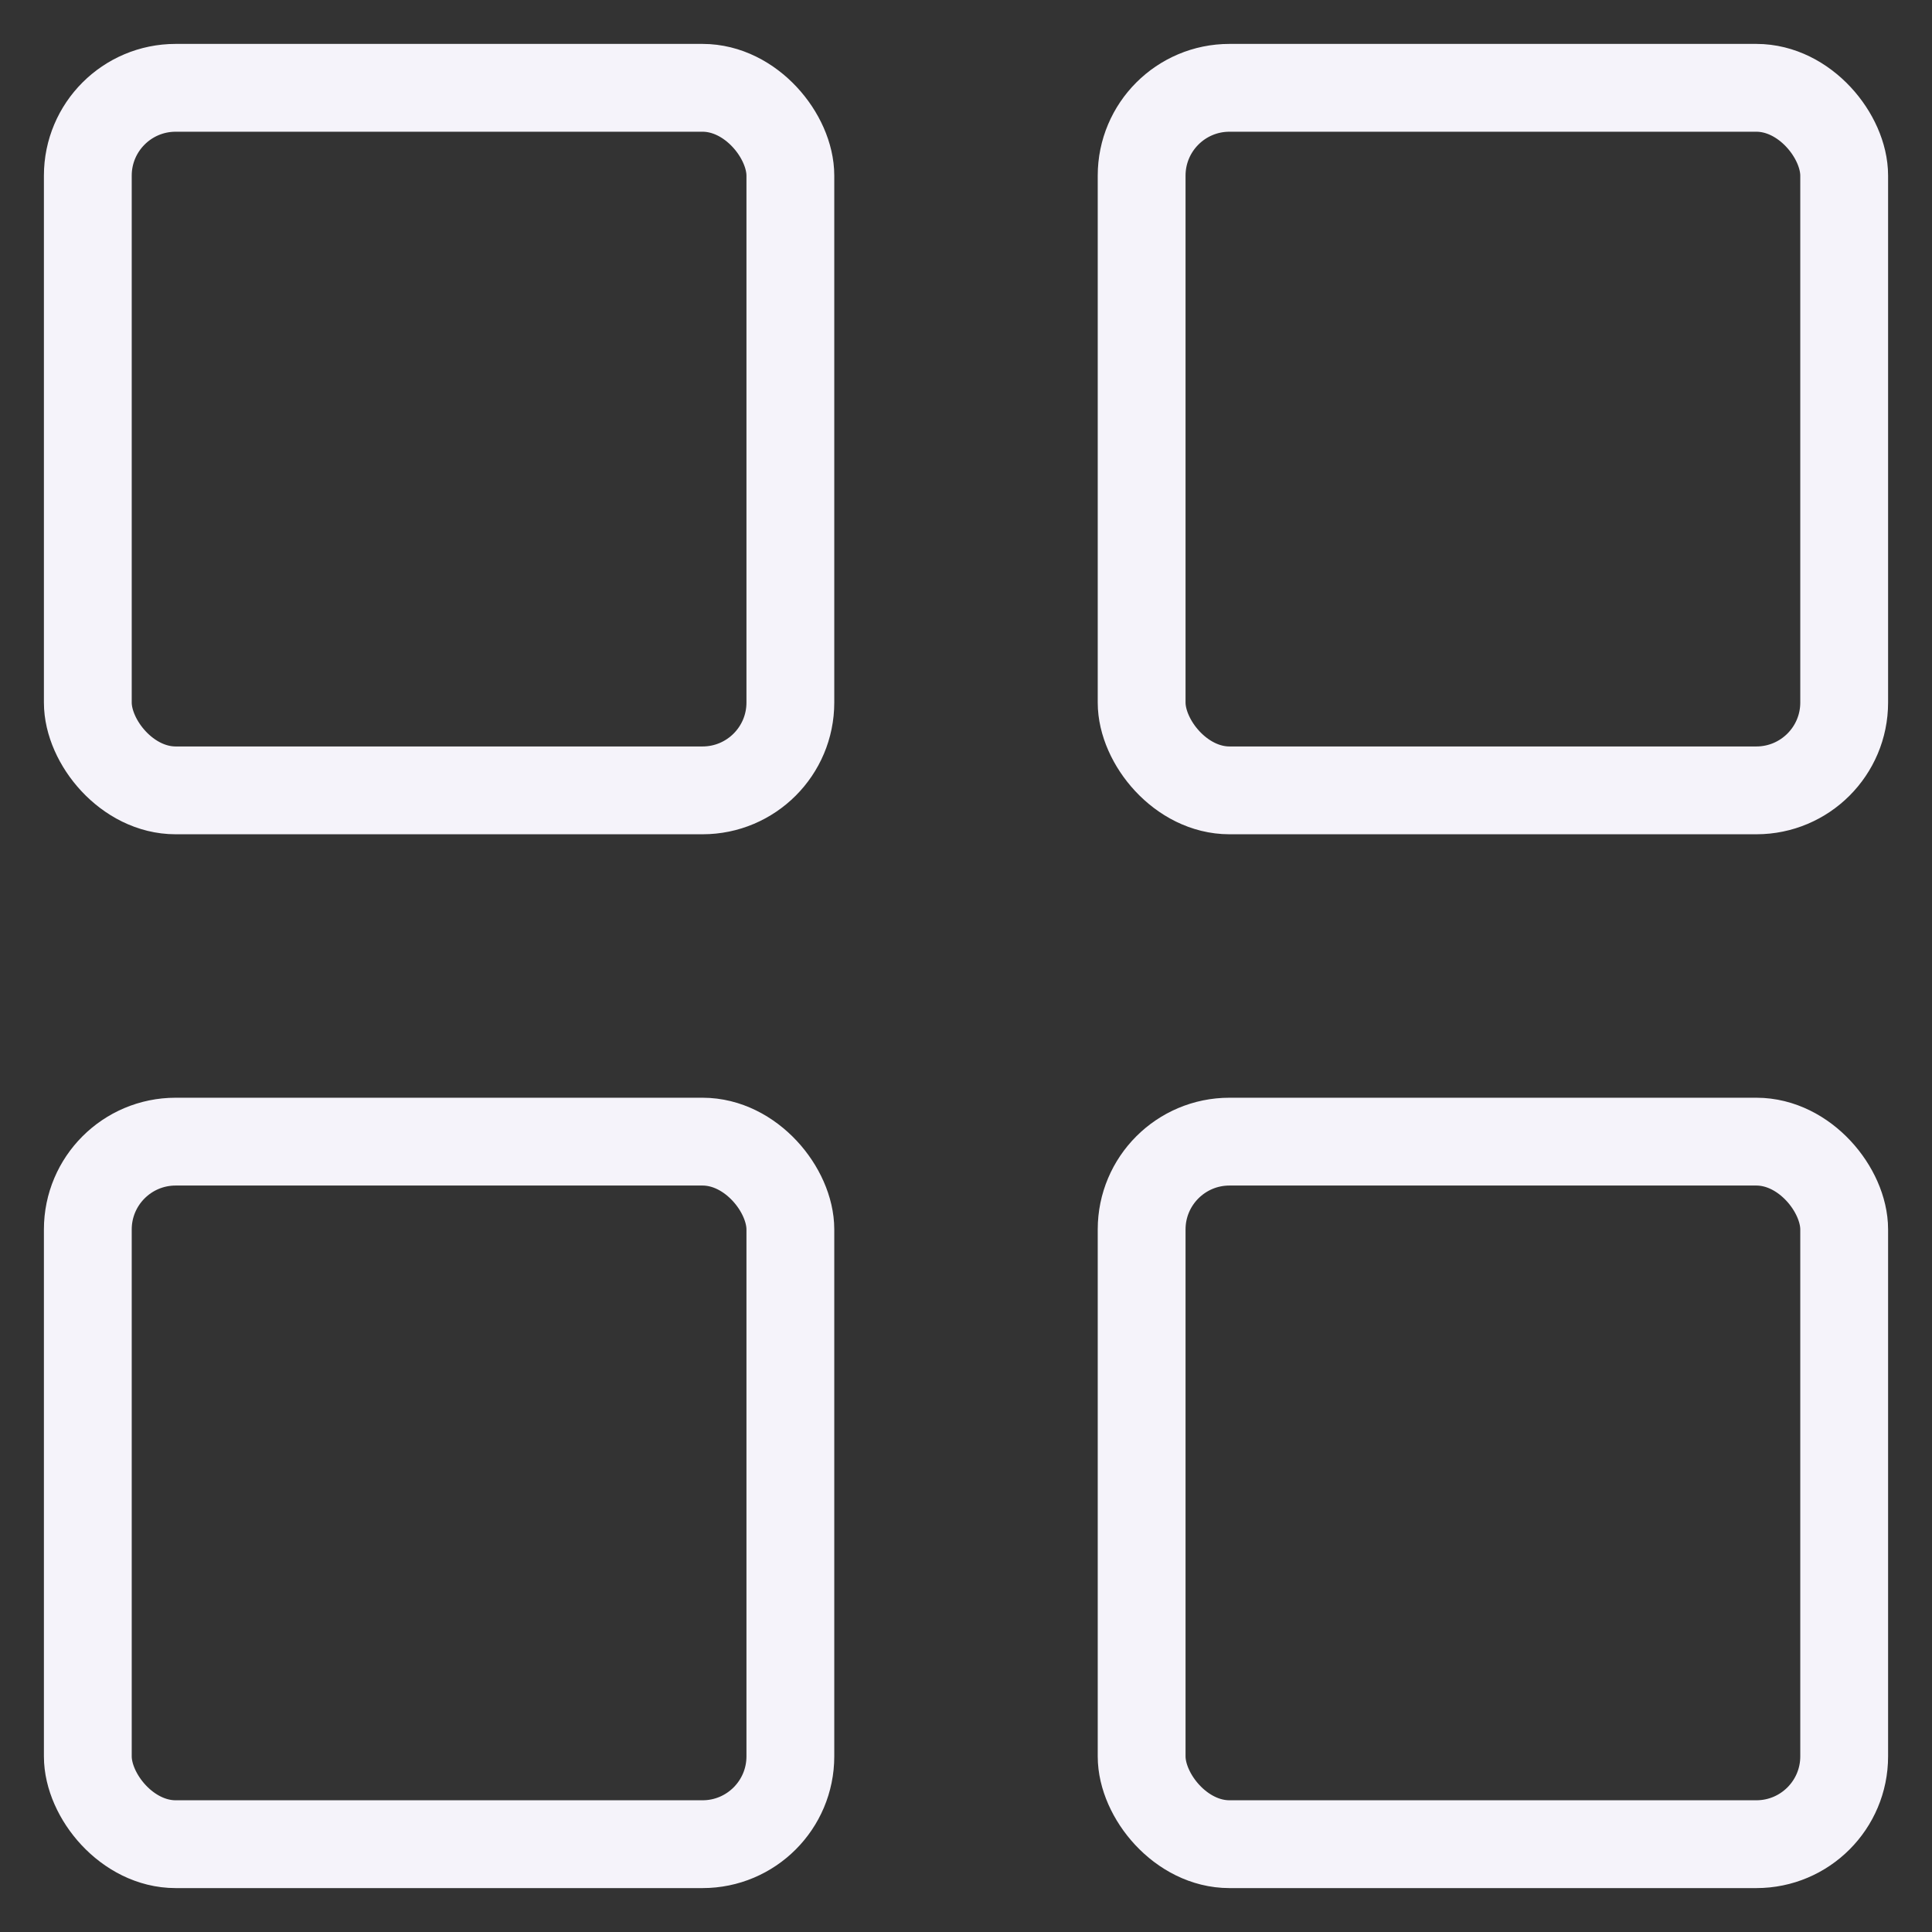 <svg width="22" height="22" viewBox="0 0 22 22" fill="none" xmlns="http://www.w3.org/2000/svg">
<rect x="0" y="0" width="22" height="22" fill="#333333" stroke="none"/>
<rect x="1" y="1" width="8" height="8" rx="1" stroke="#F5F3FA"/>
<rect x="1" y="13" width="8" height="8" rx="1" stroke="#F5F3FA"/>
<rect x="13" y="1" width="8" height="8" rx="1" stroke="#F5F3FA"/>
<rect x="13" y="13" width="8" height="8" rx="1" stroke="#F5F3FA"/>
</svg>
